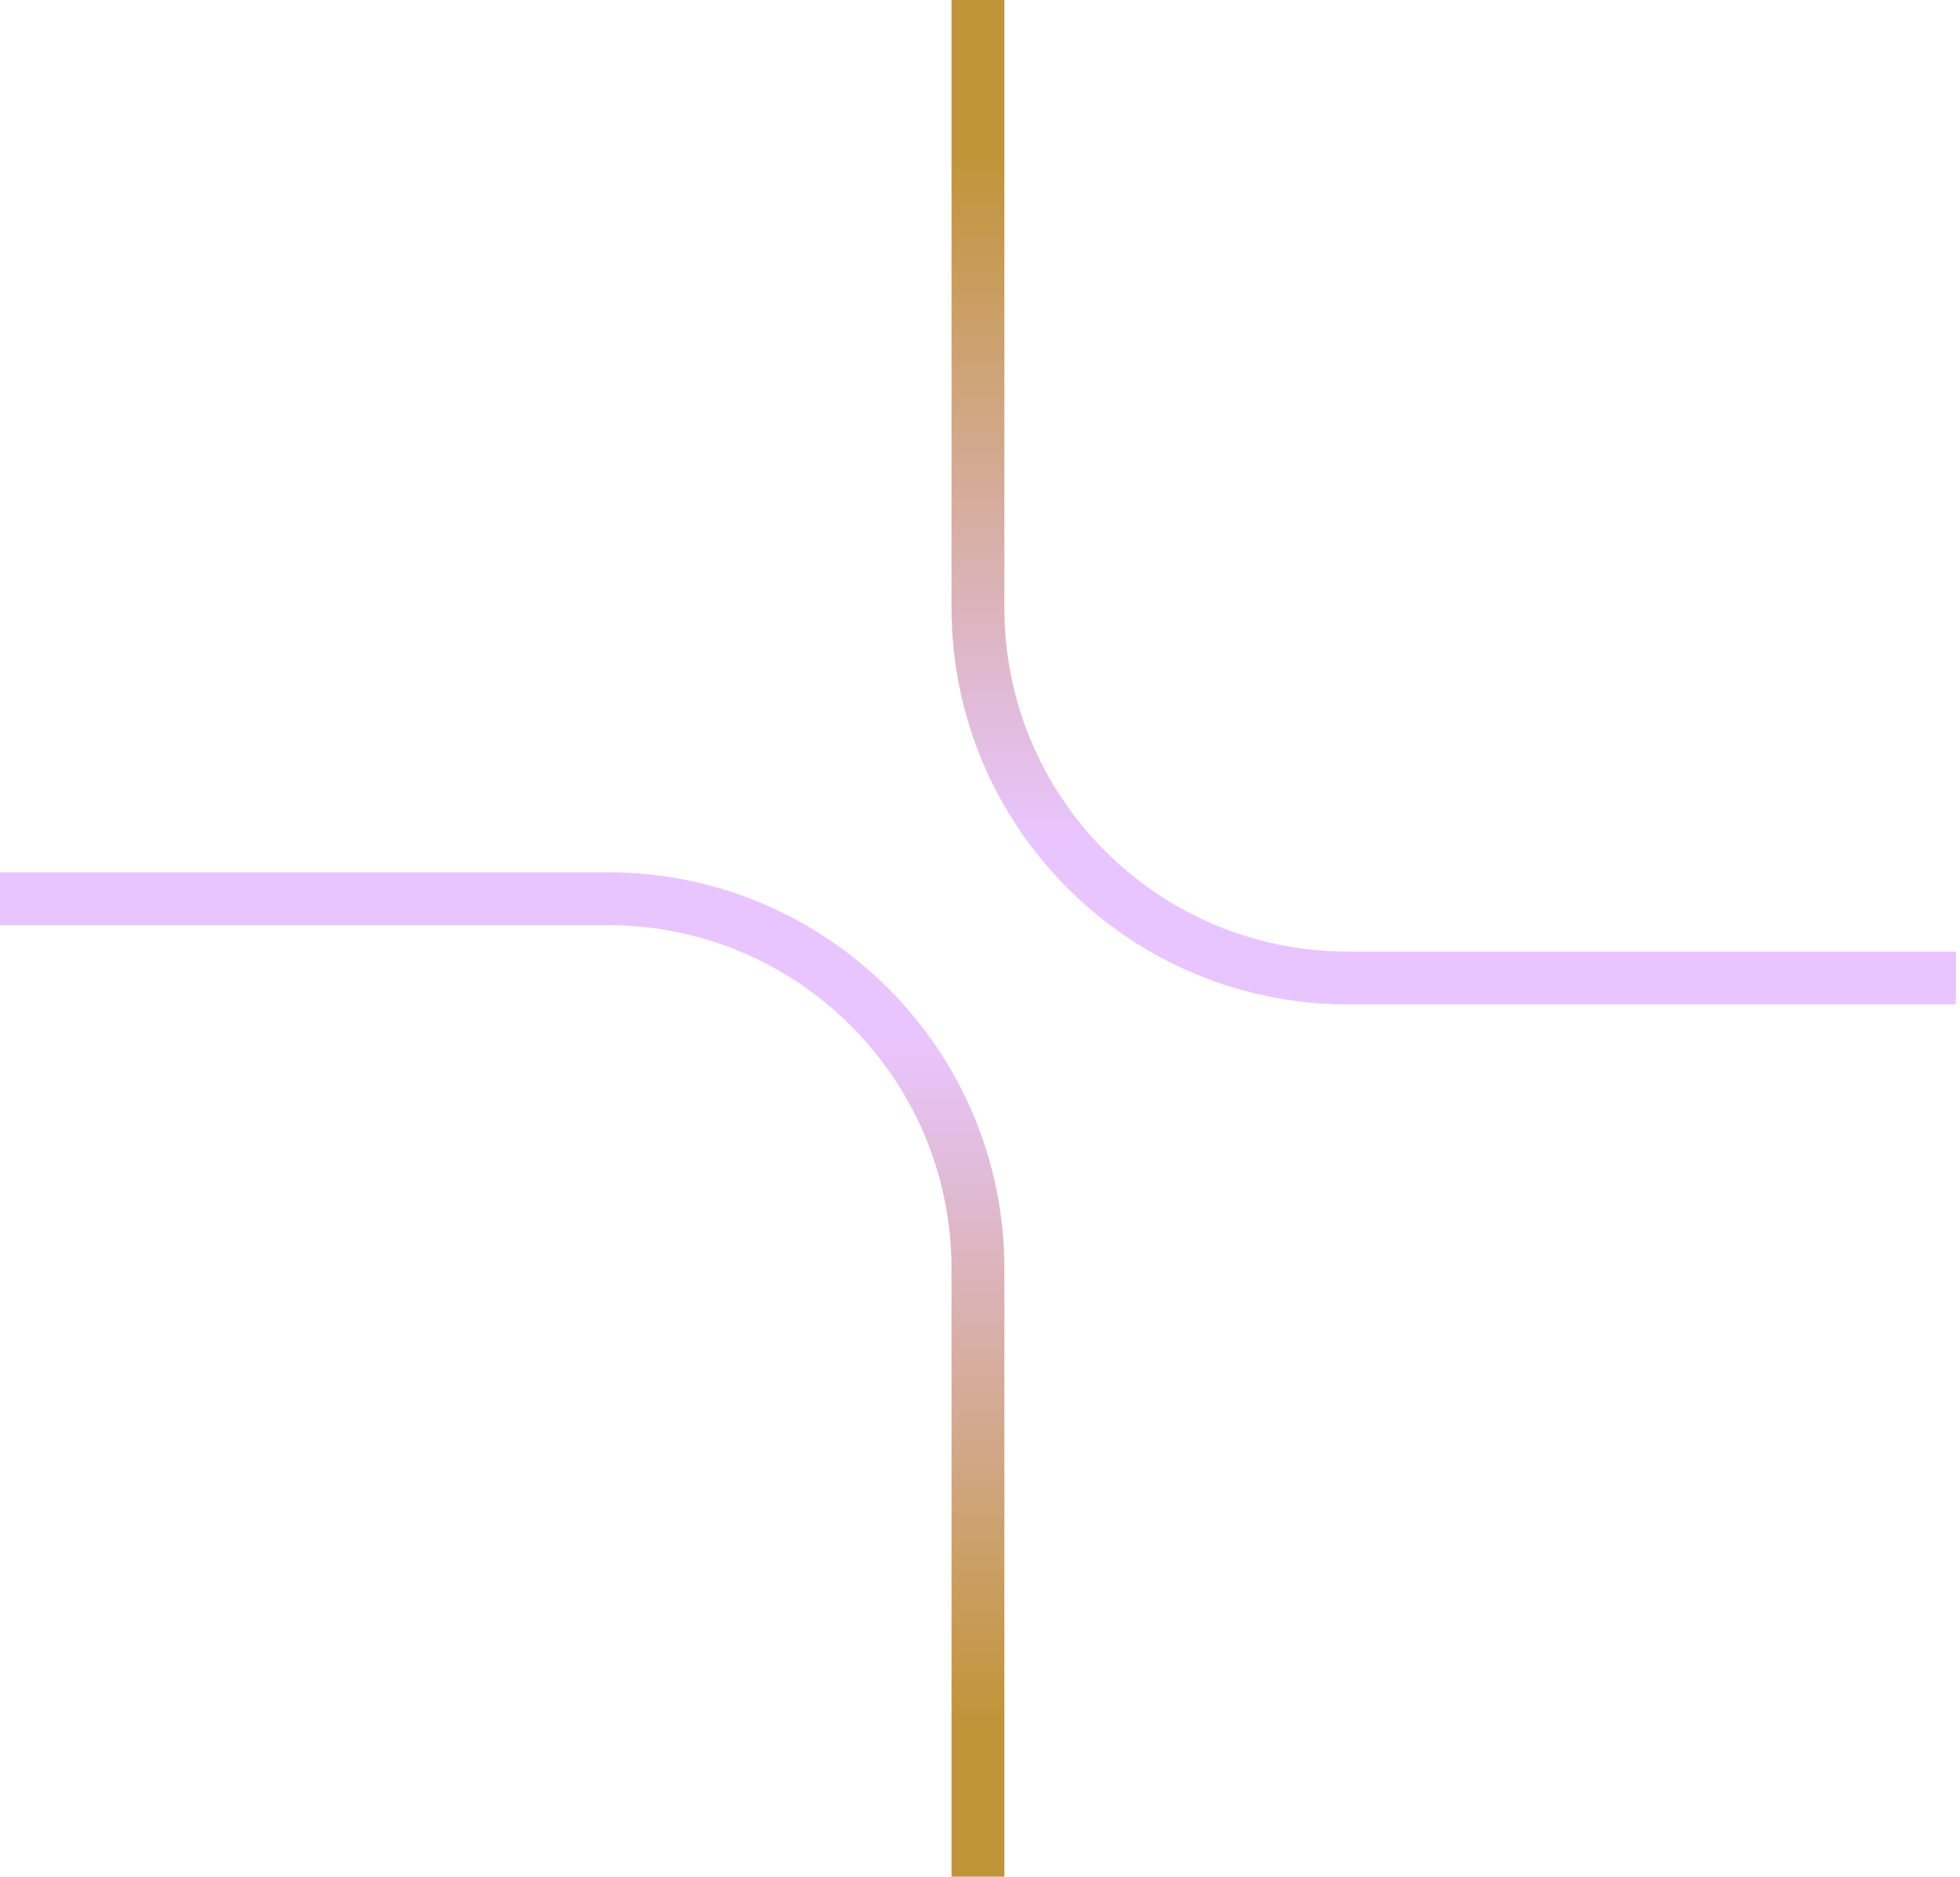 <?xml version="1.0" encoding="UTF-8"?> <svg xmlns="http://www.w3.org/2000/svg" width="94" height="90" viewBox="0 0 94 90" fill="none"> <path fill-rule="evenodd" clip-rule="evenodd" d="M0 41.831H29.155C39.656 41.831 48.169 50.344 48.169 60.845V90H45.634V60.845C45.634 51.744 38.256 44.366 29.155 44.366H0V41.831Z" fill="url(#paint0_linear_765_67)"></path> <path fill-rule="evenodd" clip-rule="evenodd" d="M93.803 48.169L64.648 48.169C54.147 48.169 45.634 39.656 45.634 29.155L45.634 2.64714e-05L48.169 2.6693e-05L48.169 29.155C48.169 38.256 55.547 45.634 64.648 45.634L93.803 45.634L93.803 48.169Z" fill="url(#paint1_linear_765_67)"></path> <defs> <linearGradient id="paint0_linear_765_67" x1="28.581" y1="82.262" x2="28.581" y2="49.739" gradientUnits="userSpaceOnUse"> <stop stop-color="#C2943A"></stop> <stop offset="1" stop-color="#E9C5FF"></stop> </linearGradient> <linearGradient id="paint1_linear_765_67" x1="65.222" y1="7.738" x2="65.222" y2="40.261" gradientUnits="userSpaceOnUse"> <stop stop-color="#C2943A"></stop> <stop offset="1" stop-color="#E9C5FF"></stop> </linearGradient> </defs> </svg> 